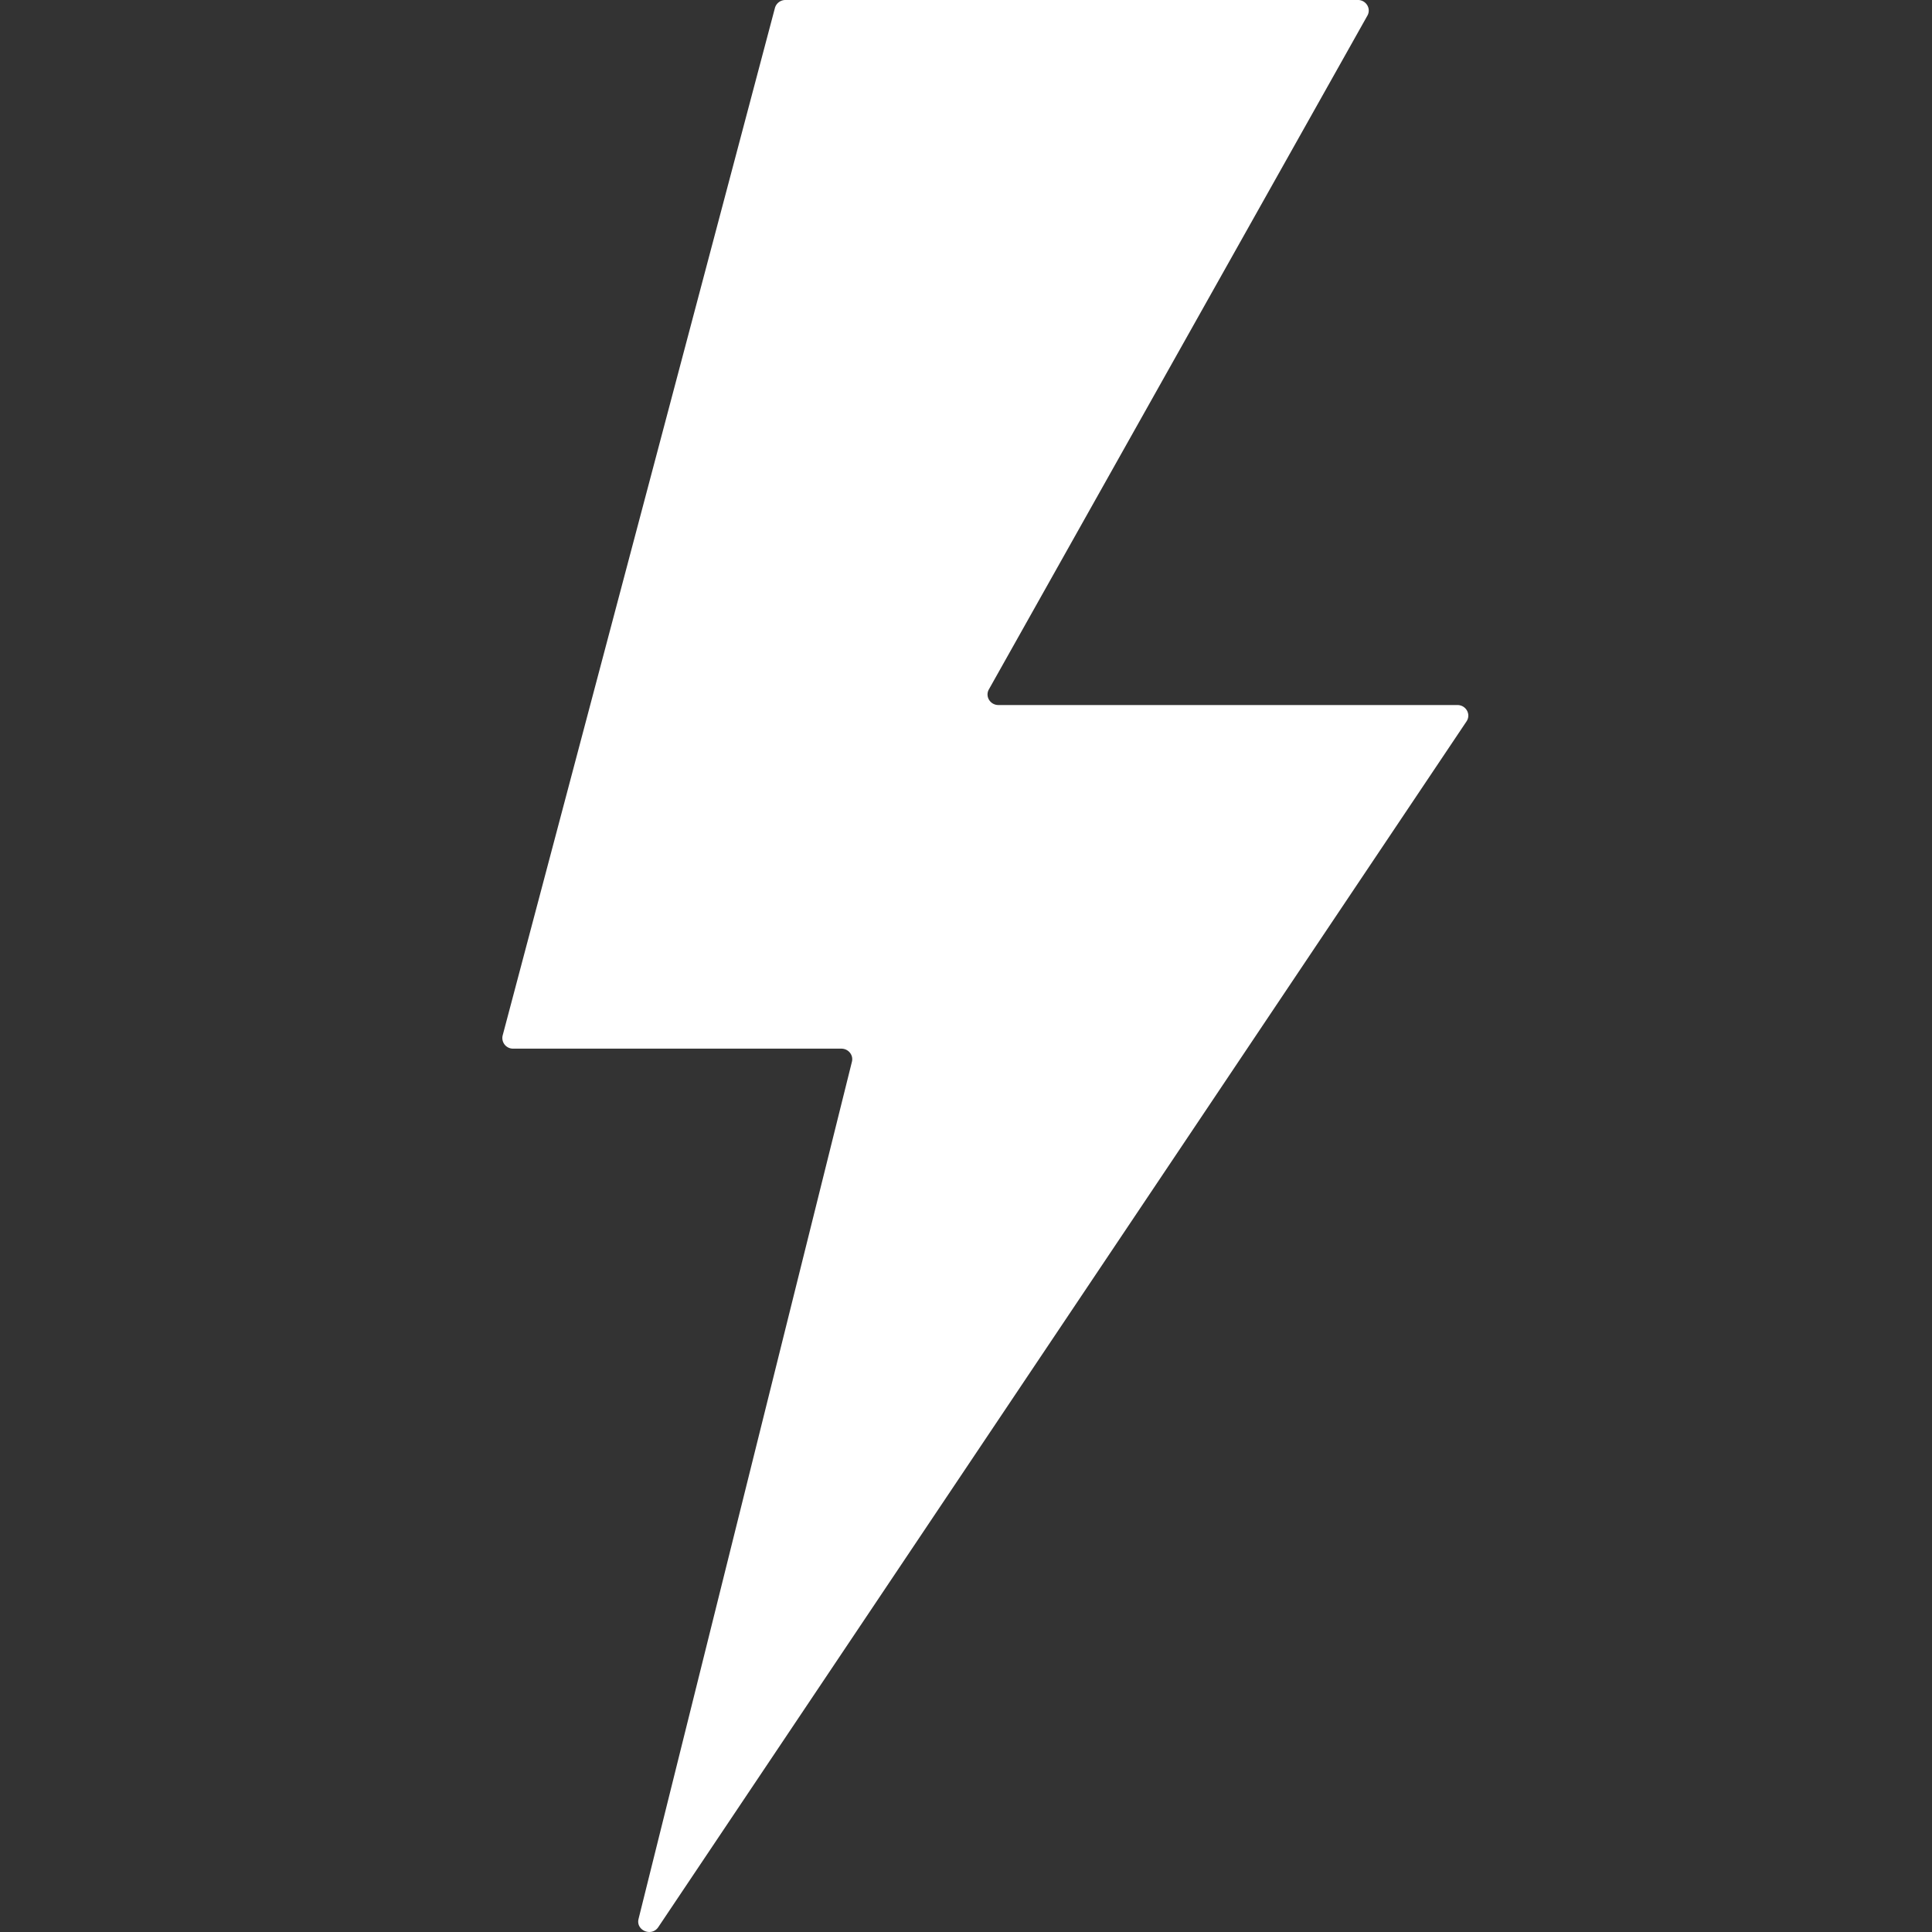 <?xml version="1.0" encoding="UTF-8"?>
<svg xmlns="http://www.w3.org/2000/svg" width="68" height="68" viewBox="0 0 68 68">
  <rect x="0" y="0" width="68" height="68" fill="#333333" stroke="none"/>
  <path d="M39.472 0H27.647a.382.382 0 0 0-.372.28l-9.583 36.164a.375.375 0 0 0 .372.465h11.548c.249 0 .432.226.373.46l-7.51 30.17c-.101.406.46.64.694.29L51.617 25.39c.166-.247-.017-.575-.321-.575H35.142c-.291 0-.476-.303-.337-.55L48.128.55c.14-.248-.046-.551-.337-.551h-8.319z" fill-rule="nonzero" fill="#FFF"></path>
</svg>
